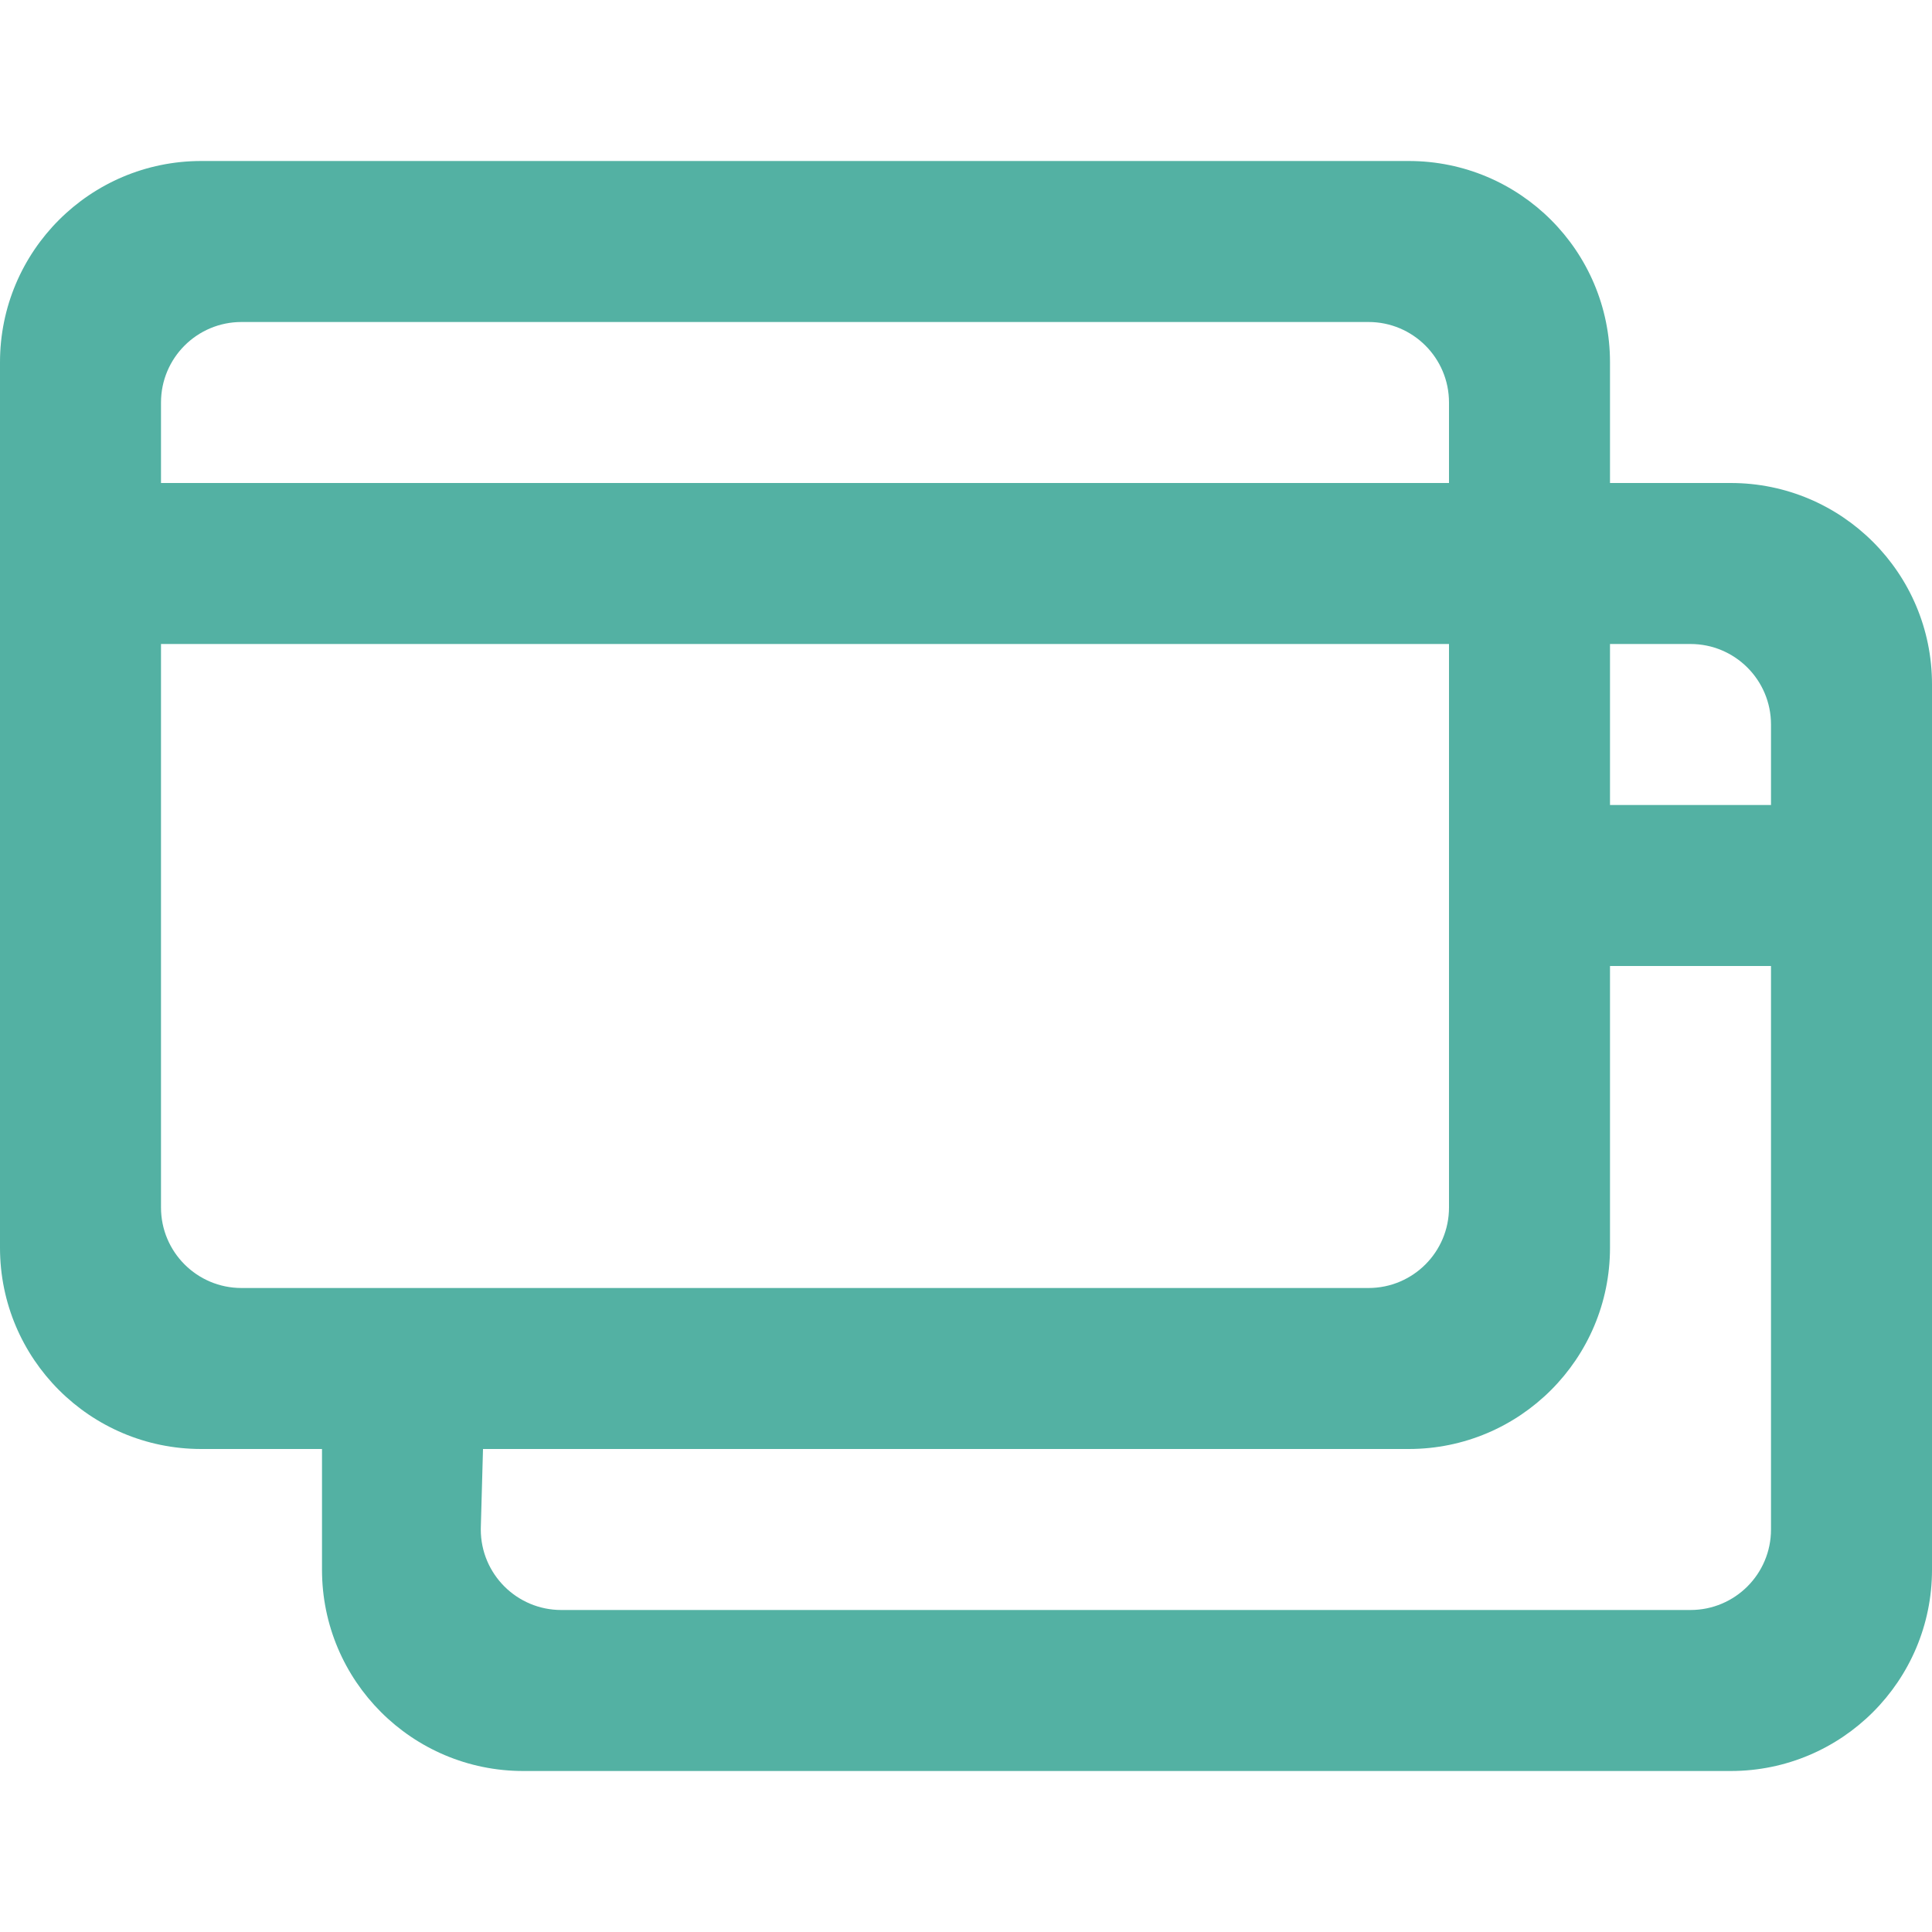 <svg xmlns="http://www.w3.org/2000/svg" xmlns:xlink="http://www.w3.org/1999/xlink" width="48" height="48" viewBox="0 0 48 48"><defs><path id="a" d="M5.04870979e-29,5 L5.04870979e-29,27 C3.38176876e-16,29.761 2.239,32 5,32 L8,32 L8,32 L8,35 C8,37.761 10.239,40 13,40 L43,40 C45.761,40 48,37.761 48,35 L48,13 C48,10.239 45.761,8 43,8 L40,8 L40,8 L40,5 C40,2.239 37.761,-5.07265313e-16 35,0 L5,0 C2.239,5.07265313e-16 -3.38176876e-16,2.239 5.04870979e-29,5 Z M36,6 L36,8 L36,8 L4,8 L4,12 L36,12 L36,26 C36,27.105 35.105,28 34,28 L6,28 C4.895,28 4,27.105 4,26 L4,6 C4,4.895 4.895,4 6,4 L34,4 C35.105,4 36,4.895 36,6 Z M40,12 L42,12 C43.105,12 44,12.895 44,14 L44,16 L44,16 L40,16 L40,12 Z M40,20 L44,20 L44,34 C44,35.105 43.105,36 42,36 L13.945,36 C12.841,36 11.945,35.105 11.945,34 C11.945,33.981 11.945,33.963 11.946,33.944 L12,32 L12,32 L35,32 C37.761,32 40,29.761 40,27 L40,20 L40,20 Z"/></defs><use xlink:href="#a" fill="#53B1A3" fill-rule="evenodd" transform="translate(0 4)"/></svg>